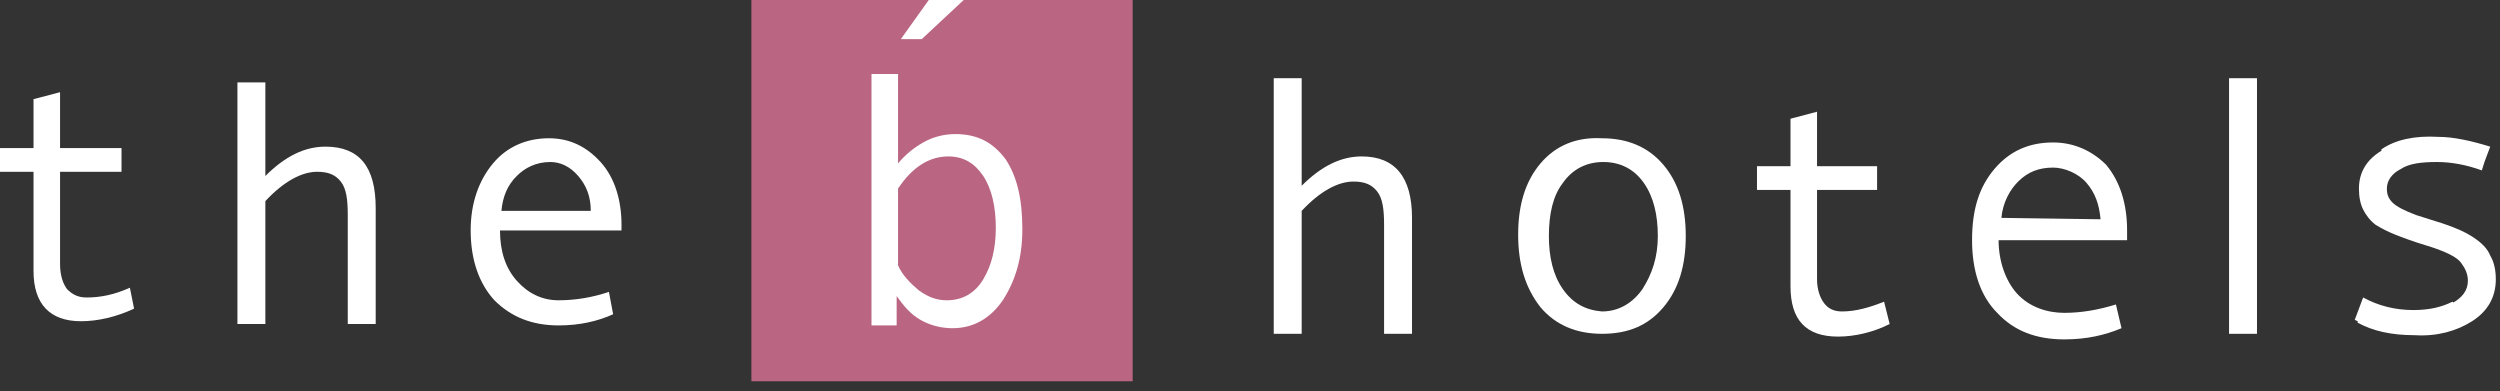 <svg width="179" height="28" viewBox="0 0 179 28" fill="none" xmlns="http://www.w3.org/2000/svg">
<rect x="0" y="0" width="179" height="28" fill="#333333" stroke="none"/>
<g clip-path="url(#clip0_121_10)">
<path d="M161.6 5.6H159.6V23.9H161.6" fill="white"/>
<path d="M97.5 11.2C96 11.2 94.6 11.9 93.2 13.3V5.6H91.2V23.9H93.2V15.1C94.5 13.7 95.8 13 96.9 13C97.7 13 98.2 13.2 98.6 13.7C99 14.2 99.1 15 99.1 16.1V23.9H101.1V15.6C101.1 12.7 99.9 11.2 97.5 11.2Z" fill="white"/>
<path d="M111.9 20.7C111.2 19.7 110.9 18.4 110.9 16.9C110.9 15.3 111.2 14 111.9 13.1C112.6 12.1 113.6 11.6 114.8 11.6C116 11.6 117 12.1 117.7 13.1C118.4 14.1 118.7 15.4 118.7 16.9C118.7 18.4 118.3 19.6 117.6 20.7C116.9 21.7 115.9 22.3 114.7 22.3C113.5 22.2 112.6 21.7 111.9 20.7ZM110.3 11.7C109.2 13 108.7 14.7 108.7 16.8C108.7 18.9 109.2 20.6 110.3 22C111.4 23.3 112.9 23.9 114.7 23.9C116.6 23.9 118 23.3 119.1 22C120.2 20.7 120.7 19 120.7 16.9C120.7 14.8 120.2 13.1 119.1 11.8C118 10.5 116.5 9.9 114.7 9.9C112.9 9.8 111.4 10.4 110.3 11.7Z" fill="white"/>
<path d="M134.9 21.6C133.9 22 132.9 22.3 131.9 22.3C131.3 22.3 130.9 22.1 130.6 21.7C130.3 21.3 130.1 20.7 130.1 20V13.6H134.4V11.9H130.1V8L128.2 8.5V11.9H125.8V13.6H128.2V20.5C128.2 22.9 129.3 24.1 131.6 24.1C132.8 24.1 134.1 23.8 135.3 23.2L134.9 21.6Z" fill="white"/>
<path d="M147 10.2C145.3 10.2 143.9 10.8 142.8 12.1C141.7 13.4 141.2 15 141.2 17.2C141.2 19.4 141.8 21.2 143 22.4C144.2 23.7 145.8 24.3 147.8 24.3C149.4 24.3 150.7 24 151.9 23.5L151.5 21.8C150.2 22.2 149 22.4 147.8 22.4C146.6 22.4 145.3 22 144.4 21C143.6 20.1 143.1 18.7 143.1 17.2H152.3V16.5C152.3 14.6 151.8 13 150.8 11.8C149.8 10.8 148.5 10.2 147 10.2ZM143.3 15.6C143.4 14.5 143.9 13.6 144.5 13C145.2 12.3 146 12 147 12C147.8 12 148.8 12.4 149.4 13.1C150 13.8 150.3 14.6 150.4 15.7L143.3 15.6Z" fill="white"/>
<path d="M81.1 0H53.8V27.3H81.1V0Z" fill="#BA6582"/>
<path d="M9.3 20.6C8.2 21.1 7.2 21.3 6.2 21.3C5.6 21.3 5.2 21.1 4.8 20.7C4.5 20.3 4.3 19.7 4.3 18.9V12.3H8.7V10.6H4.3V6.6L2.4 7.1V10.6H0V12.3H2.4V19.4C2.4 21.8 3.6 23 5.8 23C7 23 8.3 22.7 9.6 22.1L9.3 20.6Z" fill="white"/>
<path d="M23.3 10.5C21.8 10.5 20.4 11.2 19 12.6V5.9H17V23.2H19V14.4C20.3 13 21.6 12.3 22.7 12.3C23.5 12.3 24 12.5 24.4 13C24.8 13.5 24.9 14.3 24.9 15.4V23.2H26.9V14.9C26.9 11.9 25.7 10.5 23.3 10.5Z" fill="white"/>
<path d="M44.5 16.1C44.5 14.3 44 12.7 43 11.6C42 10.5 40.8 9.9 39.3 9.9C37.7 9.9 36.3 10.5 35.3 11.7C34.3 12.9 33.7 14.5 33.7 16.5C33.7 18.6 34.3 20.3 35.4 21.5C36.6 22.7 38.1 23.3 40 23.3C41.5 23.3 42.8 23 43.9 22.5L43.6 20.9C42.4 21.3 41.2 21.5 40 21.5C38.8 21.5 37.8 21 37 20.1C36.2 19.2 35.8 18 35.8 16.5H44.5V16.1ZM35.9 15.1C36 14.1 36.3 13.3 37 12.6C37.6 12 38.4 11.6 39.4 11.6C40.1 11.6 40.8 11.9 41.4 12.6C42 13.3 42.3 14.1 42.3 15.1C42.3 15.1 36 15.1 35.9 15.1Z" fill="white"/>
<path d="M69 0H66.5L64.5 2.8H66L69 0Z" fill="white"/>
<path d="M72 11.4C71.1 10.2 70 9.6 68.4 9.6C67.6 9.6 66.8 9.8 66.1 10.2C65.4 10.6 64.8 11.1 64.3 11.7V5.3H62.4V23.3H64.2V21.2C64.7 21.9 65.2 22.5 65.9 22.9C66.6 23.3 67.4 23.5 68.2 23.5C69.7 23.5 70.9 22.8 71.8 21.5C72.7 20.1 73.2 18.5 73.2 16.4C73.2 14.2 72.8 12.6 72 11.4ZM70.4 20C69.8 21 68.9 21.5 67.8 21.5C67.1 21.5 66.5 21.3 65.8 20.8C65.2 20.3 64.6 19.7 64.3 19V13.5C65.3 12 66.5 11.2 67.9 11.2C69 11.2 69.8 11.7 70.4 12.6C71 13.5 71.3 14.8 71.3 16.3C71.3 17.8 71 19 70.4 20Z" fill="white"/>
<path d="M177.7 12.2C176.6 11.8 175.5 11.6 174.5 11.6C173.4 11.6 172.5 11.7 171.9 12.1C171.3 12.4 170.9 12.9 170.9 13.5C170.9 13.9 171 14.2 171.3 14.5C171.6 14.8 172.2 15.1 173 15.4L174.9 16C175.8 16.3 176.5 16.6 177.1 17C177.7 17.4 178.1 17.8 178.3 18.3C178.6 18.8 178.7 19.4 178.7 20C178.7 21.3 178.1 22.3 177 23C175.9 23.7 174.5 24.1 172.9 24C171.2 24 169.9 23.7 168.8 23.1L169.2 21.4C170.3 22 171.5 22.3 172.8 22.3C173.9 22.3 174.8 22.1 175.6 21.7C176.3 21.3 176.7 20.8 176.7 20.1C176.7 19.6 176.5 19.2 176.2 18.8C175.9 18.4 175.1 18 173.8 17.6C172.8 17.3 172 17 171.5 16.8C171 16.6 170.6 16.4 170.1 16.1C169.7 15.8 169.4 15.4 169.2 15C169 14.6 168.9 14.1 168.9 13.5C168.9 12.3 169.5 11.4 170.5 10.8C171.5 10.1 172.9 9.8 174.6 9.9C175.7 9.9 176.9 10.1 178.2 10.6L177.7 12.2ZM177 22.9C175.9 23.6 174.5 24 172.9 23.9C171.2 23.9 169.7 23.5 168.6 22.9L169.2 21.3C170.3 21.9 171.5 22.2 172.8 22.2C173.9 22.2 174.8 22 175.6 21.6M170.5 10.7C171.5 10 172.9 9.7 174.6 9.8C175.7 9.8 177 10.1 178.3 10.5L177.7 12.1C176.6 11.7 175.5 11.5 174.5 11.5C173.4 11.5 172.5 11.6 171.9 12C171.3 12.3 170.9 12.8 170.9 13.4" fill="white"/>
</g>
<defs>
<clipPath id="clip0_121_10">
<rect width="178.7" height="27.3" fill="white"/>
</clipPath>
</defs>
</svg>
